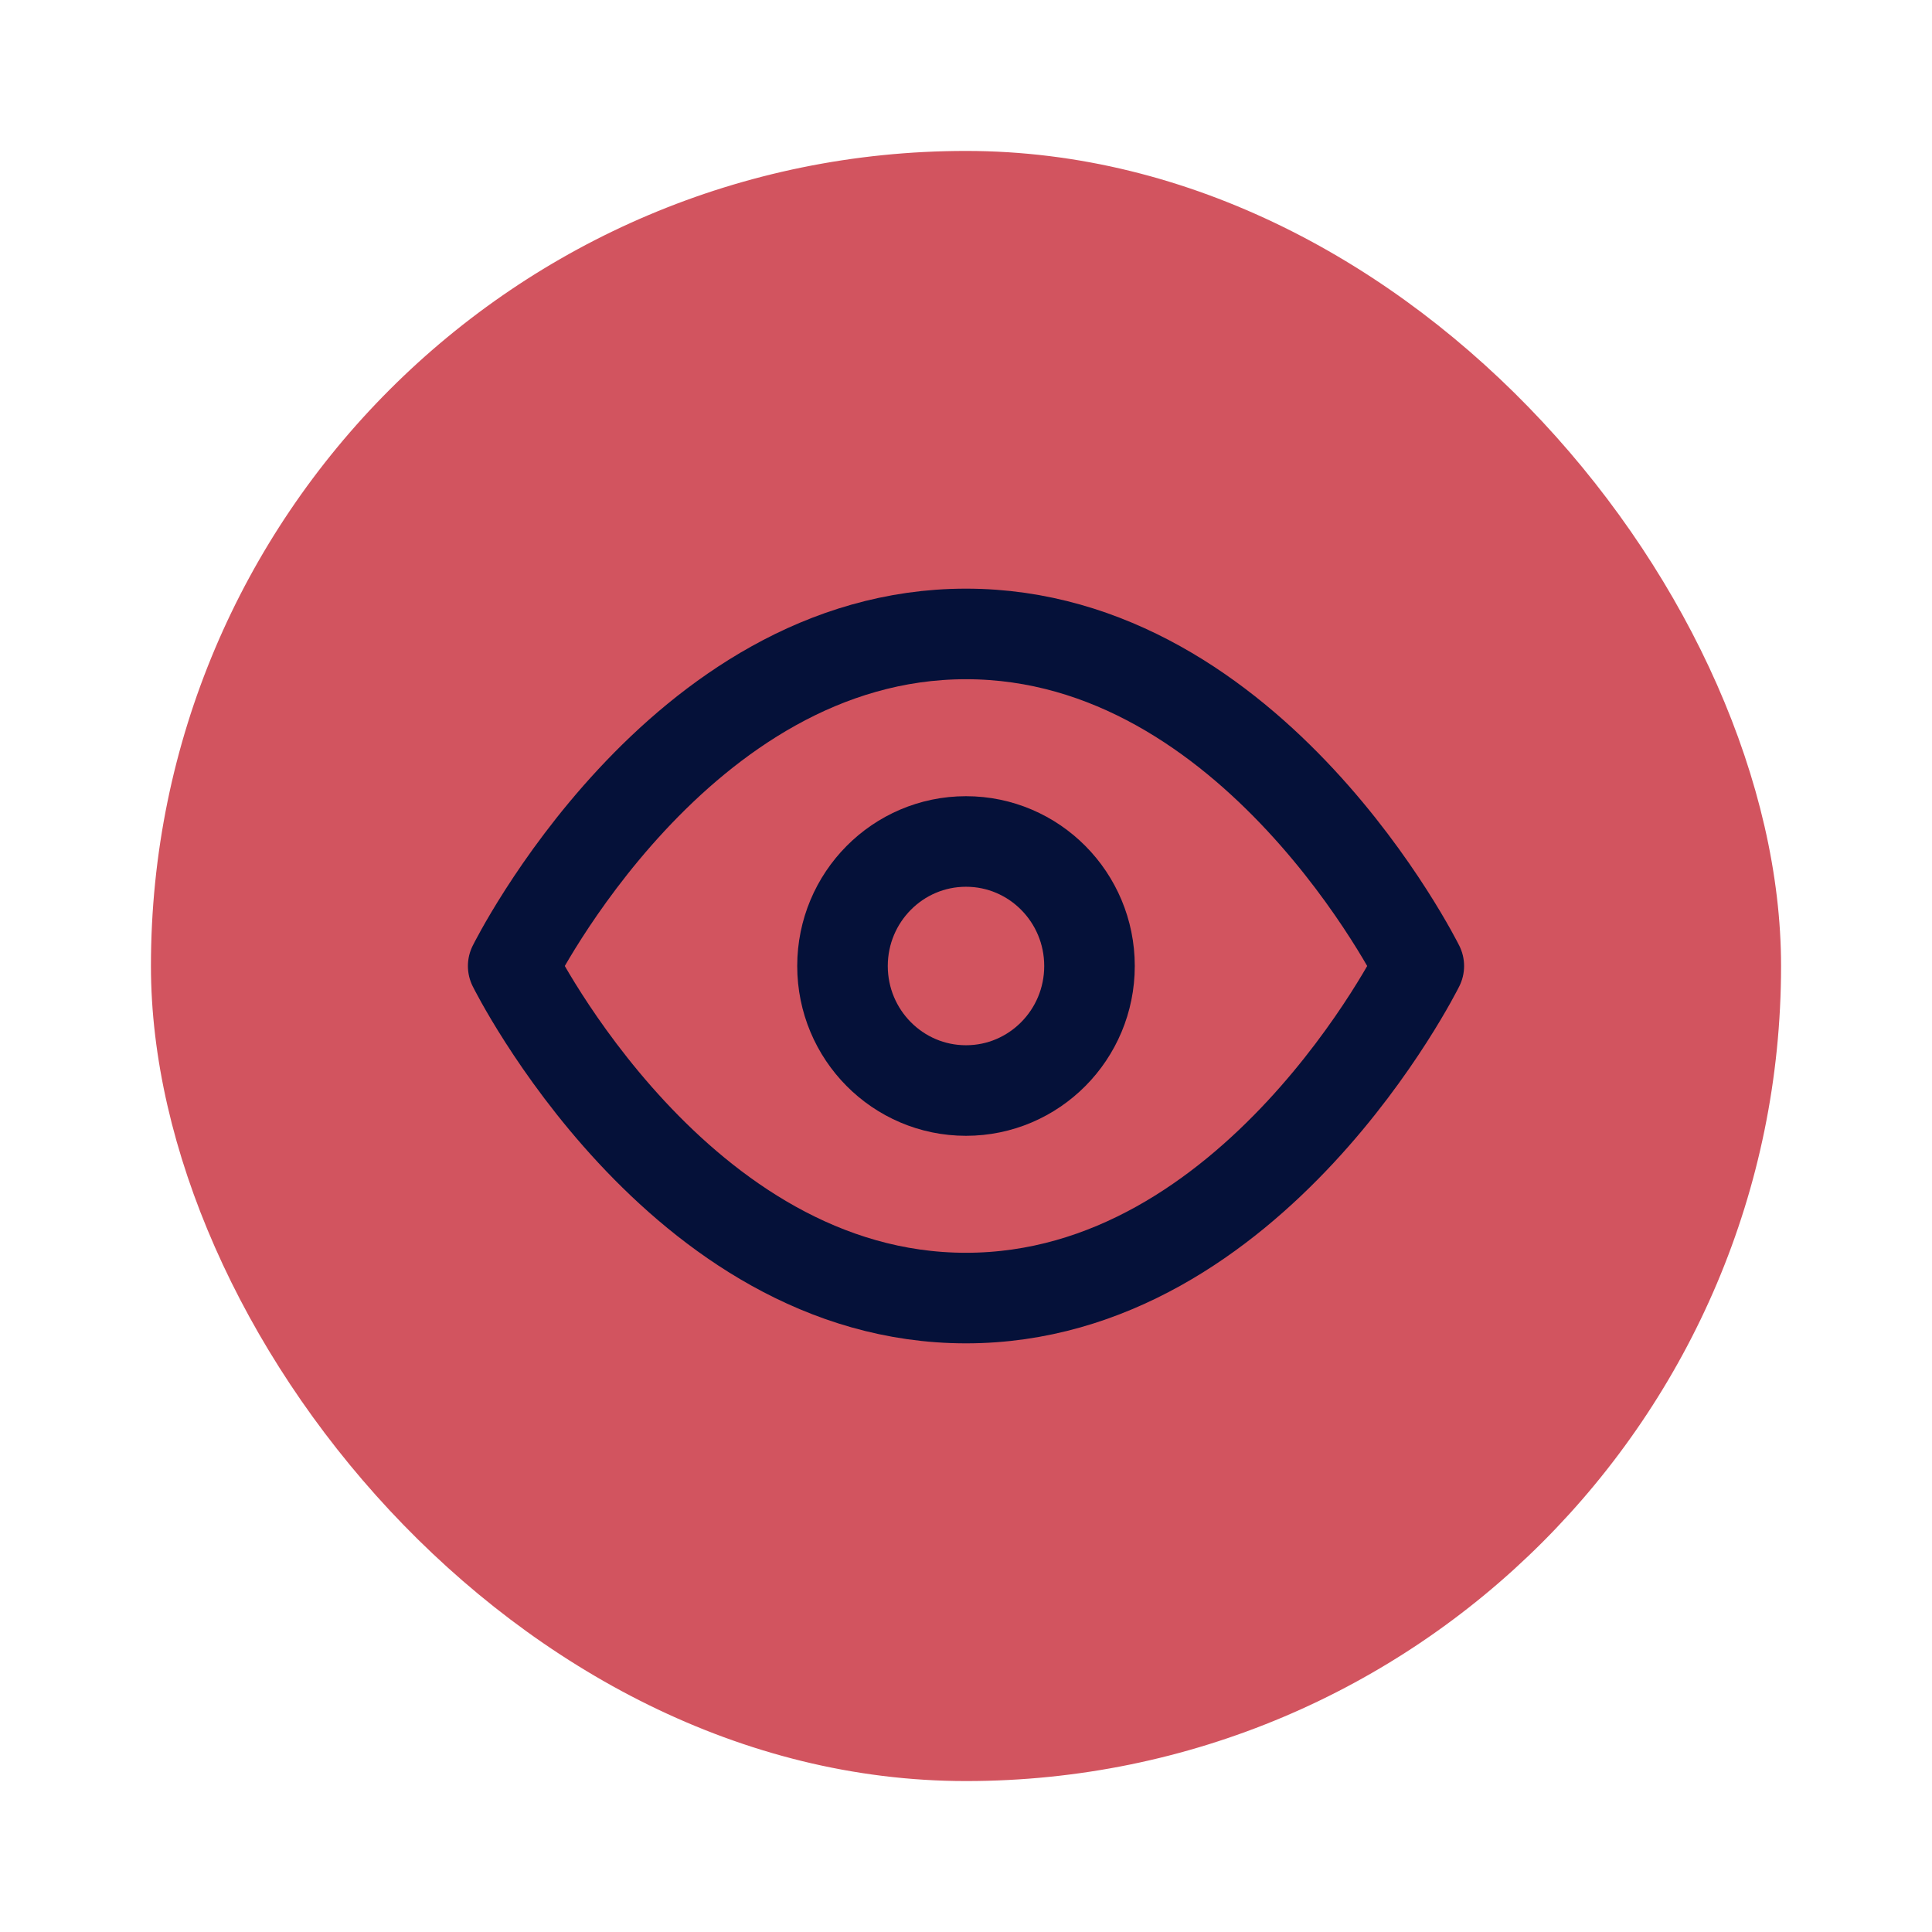 <svg width="64" height="64" viewBox="0 0 64 64" fill="none" xmlns="http://www.w3.org/2000/svg">
<g filter="url(#filter0_d_3_520)">
<rect x="4" y="3" width="54" height="54" rx="27" fill="#D2545F"/>
<path d="M16 30C16 30 21.454 19 31 19C40.545 19 46 30 46 30C46 30 40.545 41 31 41C21.454 41 16 30 16 30Z" stroke="#051139" stroke-width="3" stroke-linecap="round" stroke-linejoin="round"/>
<path d="M31 34.125C33.259 34.125 35.091 32.278 35.091 30C35.091 27.722 33.259 25.875 31 25.875C28.741 25.875 26.909 27.722 26.909 30C26.909 32.278 28.741 34.125 31 34.125Z" stroke="#051139" stroke-width="3" stroke-linecap="round" stroke-linejoin="round"/>
</g>
<defs>
<filter id="filter0_d_3_520" x="0" y="0" width="64" height="64" filterUnits="userSpaceOnUse" color-interpolation-filters="sRGB">
<feFlood flood-opacity="0" result="BackgroundImageFix"/>
<feColorMatrix in="SourceAlpha" type="matrix" values="0 0 0 0 0 0 0 0 0 0 0 0 0 0 0 0 0 0 127 0" result="hardAlpha"/>
<feMorphology radius="1" operator="dilate" in="SourceAlpha" result="effect1_dropShadow_3_520"/>
<feOffset dx="1" dy="2"/>
<feGaussianBlur stdDeviation="2"/>
<feComposite in2="hardAlpha" operator="out"/>
<feColorMatrix type="matrix" values="0 0 0 0 0 0 0 0 0 0 0 0 0 0 0 0 0 0 0.35 0"/>
<feBlend mode="normal" in2="BackgroundImageFix" result="effect1_dropShadow_3_520"/>
<feBlend mode="normal" in="SourceGraphic" in2="effect1_dropShadow_3_520" result="shape"/>
</filter>
</defs>
</svg>
